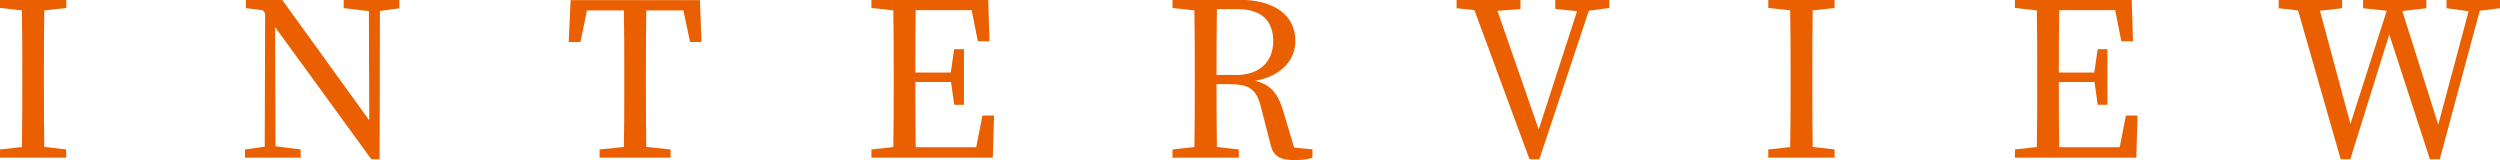 <?xml version="1.0" encoding="UTF-8"?><svg id="_レイヤー_2" xmlns="http://www.w3.org/2000/svg" viewBox="0 0 197.55 12.65"><g id="_背景"><g><path d="m3.5.83c-.03,1.61-.03,3.28-.03,4.95v.92c0,1.63,0,3.28.03,4.91l1.73.2v.65H0v-.65l1.73-.19c.03-1.63.03-3.26.03-4.93v-.92c0-1.67,0-3.31-.03-4.95l-1.73-.19v-.65h5.24v.65l-1.73.19Z" style="fill:#ea6000;"/><path d="m31.58.65l-1.56.22-.02,11.71h-.66l-7.6-10.44.03,9.42,1.99.25v.65h-4.4v-.65l1.56-.22.03-10.54-.19-.24-1.33-.17v-.65h2.87l6.88,9.52-.03-8.63-1.99-.24v-.65h4.4v.65Z" style="fill:#ea6000;"/><path d="m51.07.82c-.03,1.63-.03,3.3-.03,4.96v.92c0,1.63,0,3.28.03,4.91l1.92.2v.65h-5.61v-.65l1.92-.2c.03-1.61.03-3.25.03-4.91v-.92c0-1.67,0-3.33-.03-4.96h-2.92l-.51,2.5h-.93l.15-3.31h10.22l.12,3.31h-.9l-.53-2.5h-2.92Z" style="fill:#ea6000;"/><path d="m78.55,9.15l-.1,3.31h-9.59v-.65l1.73-.19c.03-1.63.03-3.26.03-4.93v-.92c0-1.67,0-3.31-.03-4.95l-1.73-.19v-.65h9.23l.1,3.28h-.92l-.49-2.46h-4.42c-.03,1.62-.03,3.25-.03,4.93h2.8l.27-1.84h.77v4.39h-.77l-.25-1.8h-2.82c0,1.84,0,3.5.03,5.15h4.78l.49-2.5h.92Z" style="fill:#ea6000;"/><path d="m103.71,11.81v.65c-.36.12-.83.19-1.41.19-1.16,0-1.68-.32-1.89-1.19l-.76-2.96c-.37-1.51-.99-1.85-2.53-1.85h-.99c0,1.73,0,3.37.03,4.96l1.73.2v.65h-5.24v-.65l1.73-.19c.03-1.63.03-3.26.03-4.93v-.92c0-1.67,0-3.31-.03-4.95l-1.73-.19v-.65h5.22c2.82,0,4.49,1.21,4.49,3.26,0,1.46-1.07,2.77-3.2,3.15,1.17.25,1.8.92,2.23,2.35l.87,2.92,1.45.14Zm-6.07-5.88c1.99,0,2.97-1.14,2.97-2.69s-.88-2.52-2.84-2.52h-1.61c-.03,1.65-.03,3.28-.03,5.2h1.51Z" style="fill:#ea6000;"/><path d="m127.16.63l-1.61.22-3.91,11.73h-.78l-4.35-11.78-1.41-.15v-.65h5.05v.71l-1.82.15,3.26,9.37,3.03-9.35-1.72-.17v-.71h4.27v.63Z" style="fill:#ea6000;"/><path d="m143.24.83c-.03,1.61-.03,3.28-.03,4.95v.92c0,1.63,0,3.28.03,4.91l1.73.2v.65h-5.24v-.65l1.73-.19c.03-1.63.03-3.26.03-4.93v-.92c0-1.67,0-3.31-.03-4.95l-1.73-.19v-.65h5.24v.65l-1.73.19Z" style="fill:#ea6000;"/><path d="m168.91,9.15l-.1,3.31h-9.59v-.65l1.73-.19c.03-1.63.03-3.26.03-4.93v-.92c0-1.67,0-3.31-.03-4.95l-1.73-.19v-.65h9.23l.1,3.28h-.92l-.49-2.46h-4.42c-.03,1.62-.03,3.25-.03,4.93h2.8l.27-1.84h.77v4.39h-.77l-.25-1.8h-2.82c0,1.84,0,3.5.03,5.15h4.78l.49-2.5h.92Z" style="fill:#ea6000;"/><path d="m197.55.65l-1.6.2-3.16,11.73h-.78l-3.21-9.86-3.08,9.86h-.76l-3.37-11.76-1.53-.17v-.65h5.01v.65l-1.75.2,2.41,8.94,2.87-8.94-1.87-.2v-.65h5v.65l-1.9.22,2.84,8.98,2.4-8.96-1.75-.24v-.65h4.23v.65Z" style="fill:#ea6000;"/></g></g></svg>